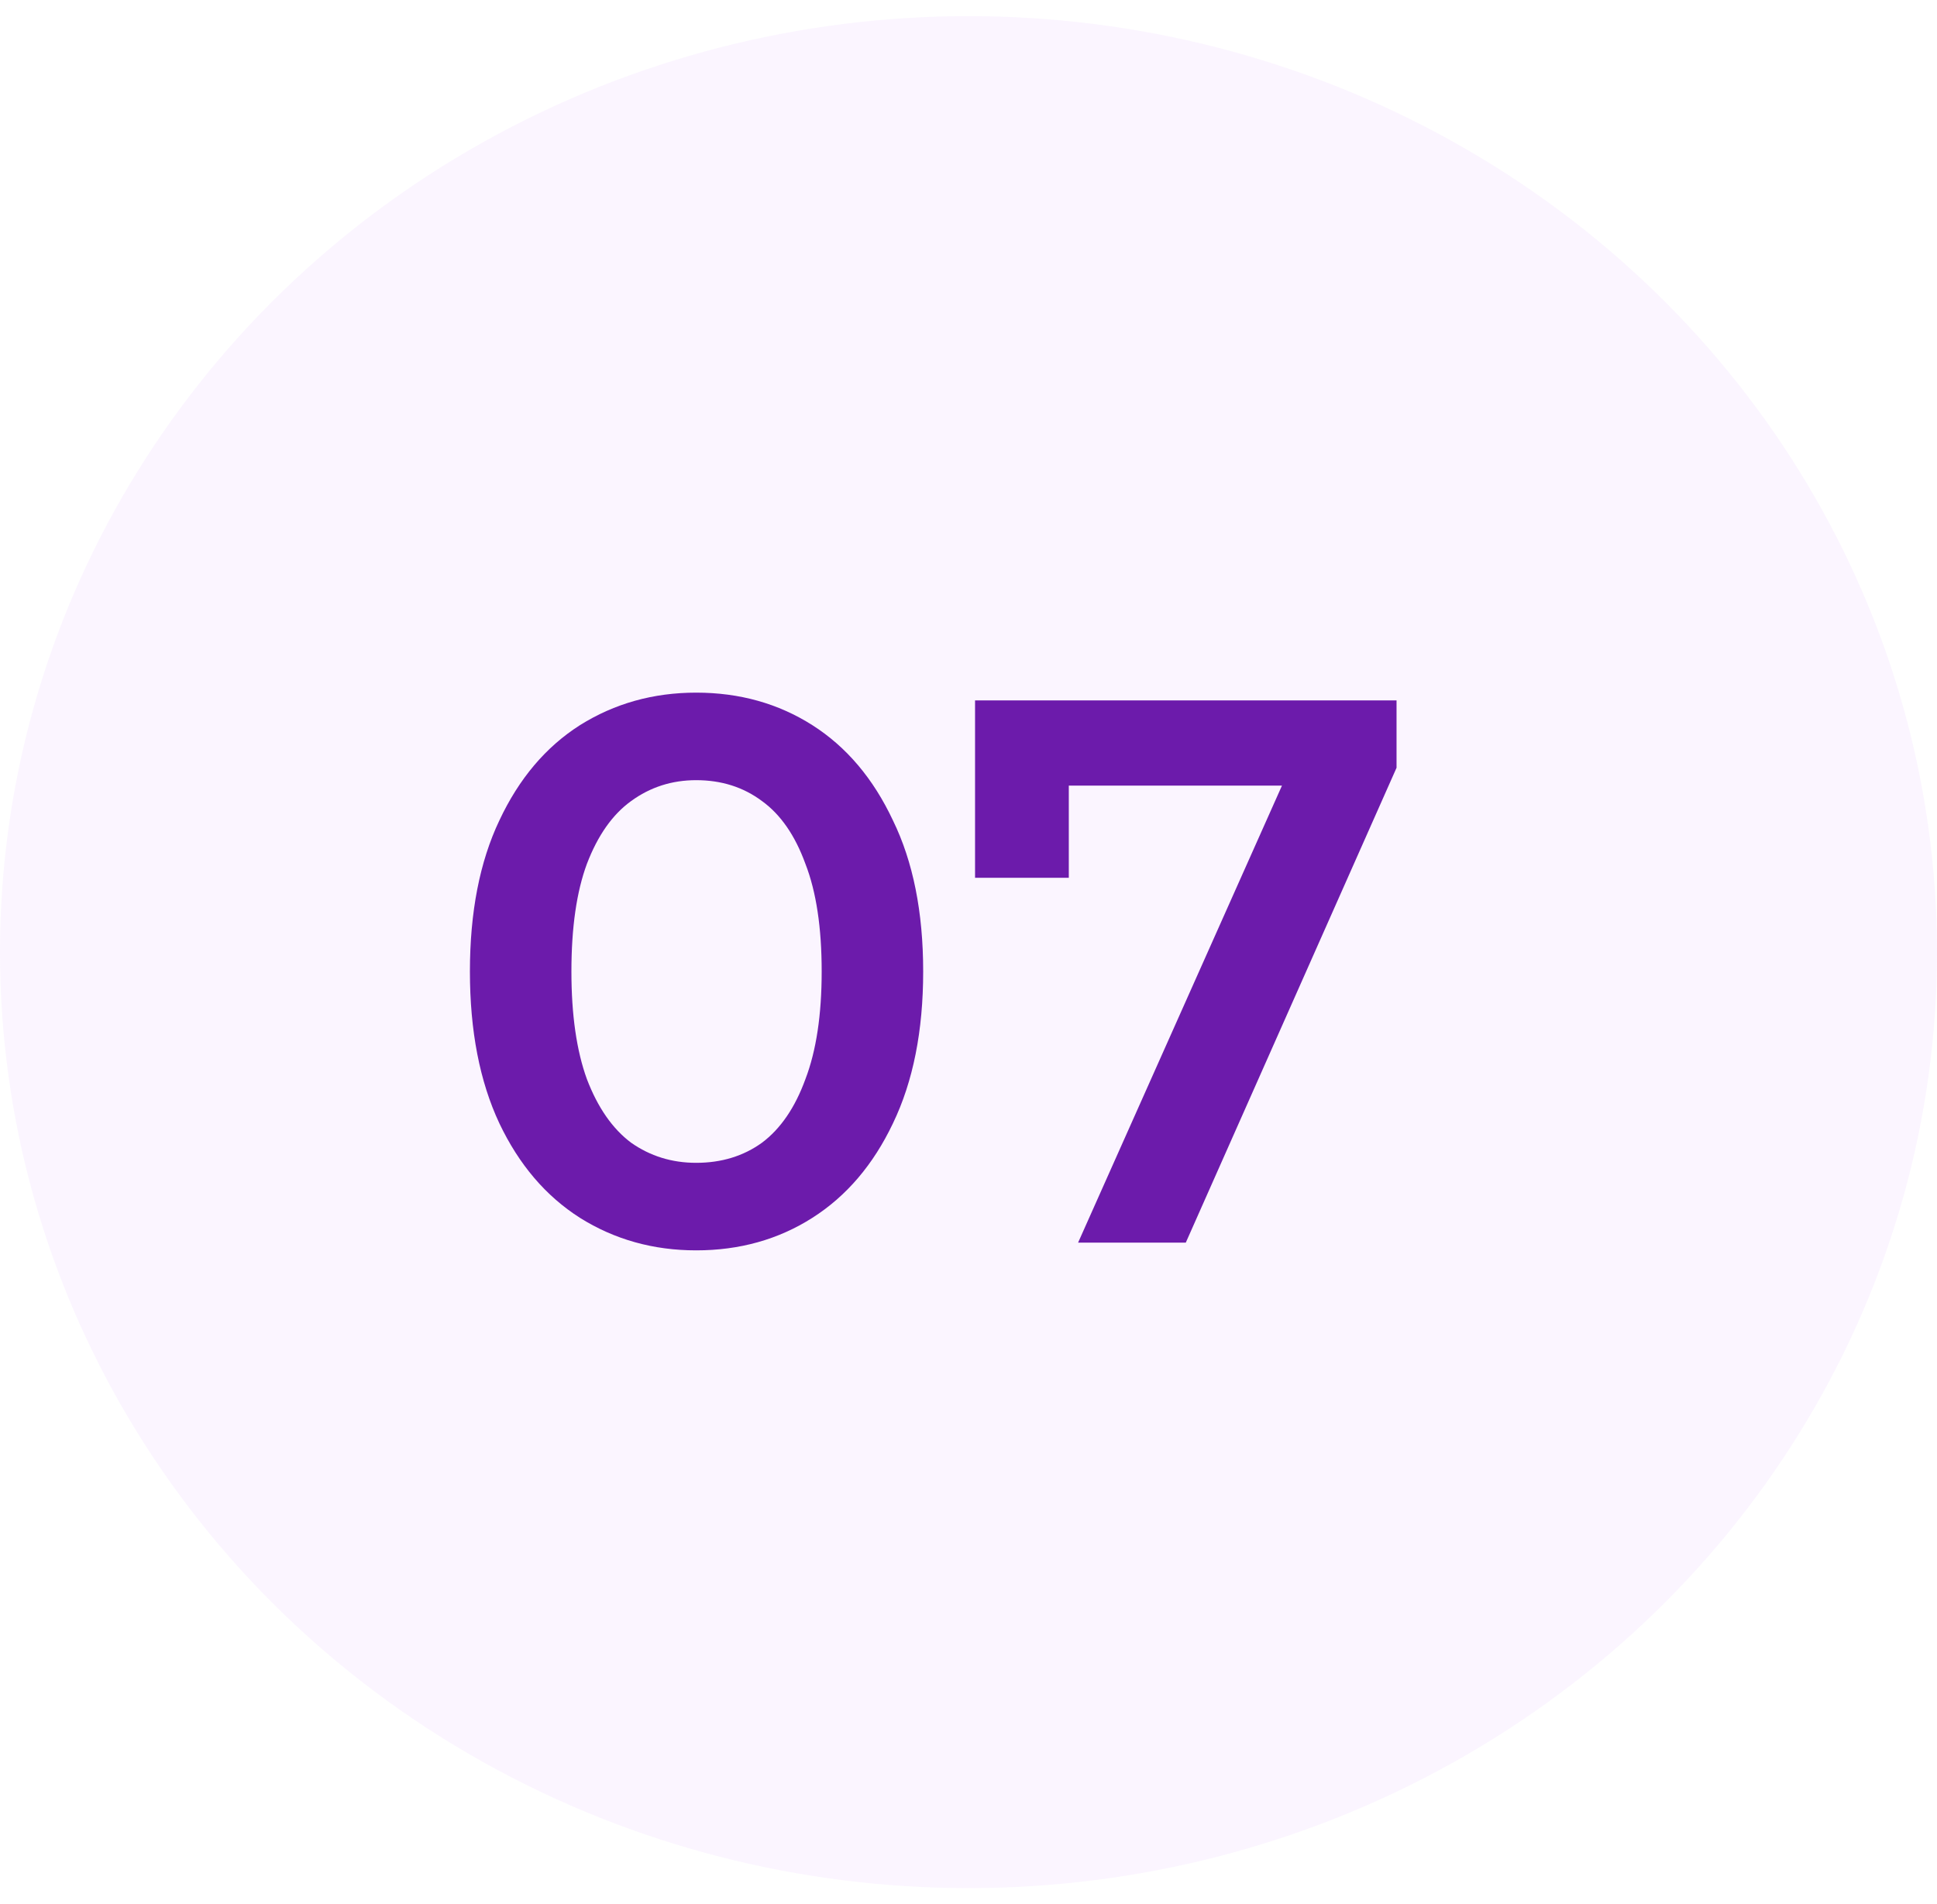 <svg width="60" height="59" viewBox="0 0 60 59" fill="none" xmlns="http://www.w3.org/2000/svg">
<ellipse opacity="0.3" cx="30" cy="29.5" rx="30" ry="29" fill="#F2DEFD"/>
<path d="M21.564 38.74C20.236 38.74 19.036 38.404 17.964 37.732C16.908 37.06 16.076 36.084 15.468 34.804C14.86 33.508 14.556 31.94 14.556 30.1C14.556 28.26 14.86 26.7 15.468 25.42C16.076 24.124 16.908 23.14 17.964 22.468C19.036 21.796 20.236 21.46 21.564 21.46C22.908 21.46 24.108 21.796 25.164 22.468C26.22 23.14 27.052 24.124 27.66 25.42C28.284 26.7 28.596 28.26 28.596 30.1C28.596 31.94 28.284 33.508 27.66 34.804C27.052 36.084 26.22 37.06 25.164 37.732C24.108 38.404 22.908 38.74 21.564 38.74ZM21.564 36.028C22.348 36.028 23.028 35.82 23.604 35.404C24.18 34.972 24.628 34.316 24.948 33.436C25.284 32.556 25.452 31.444 25.452 30.1C25.452 28.74 25.284 27.628 24.948 26.764C24.628 25.884 24.18 25.236 23.604 24.82C23.028 24.388 22.348 24.172 21.564 24.172C20.812 24.172 20.14 24.388 19.548 24.82C18.972 25.236 18.516 25.884 18.18 26.764C17.86 27.628 17.7 28.74 17.7 30.1C17.7 31.444 17.86 32.556 18.18 33.436C18.516 34.316 18.972 34.972 19.548 35.404C20.14 35.82 20.812 36.028 21.564 36.028ZM33.395 38.5L40.331 22.948L41.147 24.34H31.619L33.107 22.828V27.196H30.203V21.7H43.259V23.788L36.731 38.5H33.395Z" fill="#6C1BAB"/>
</svg>
